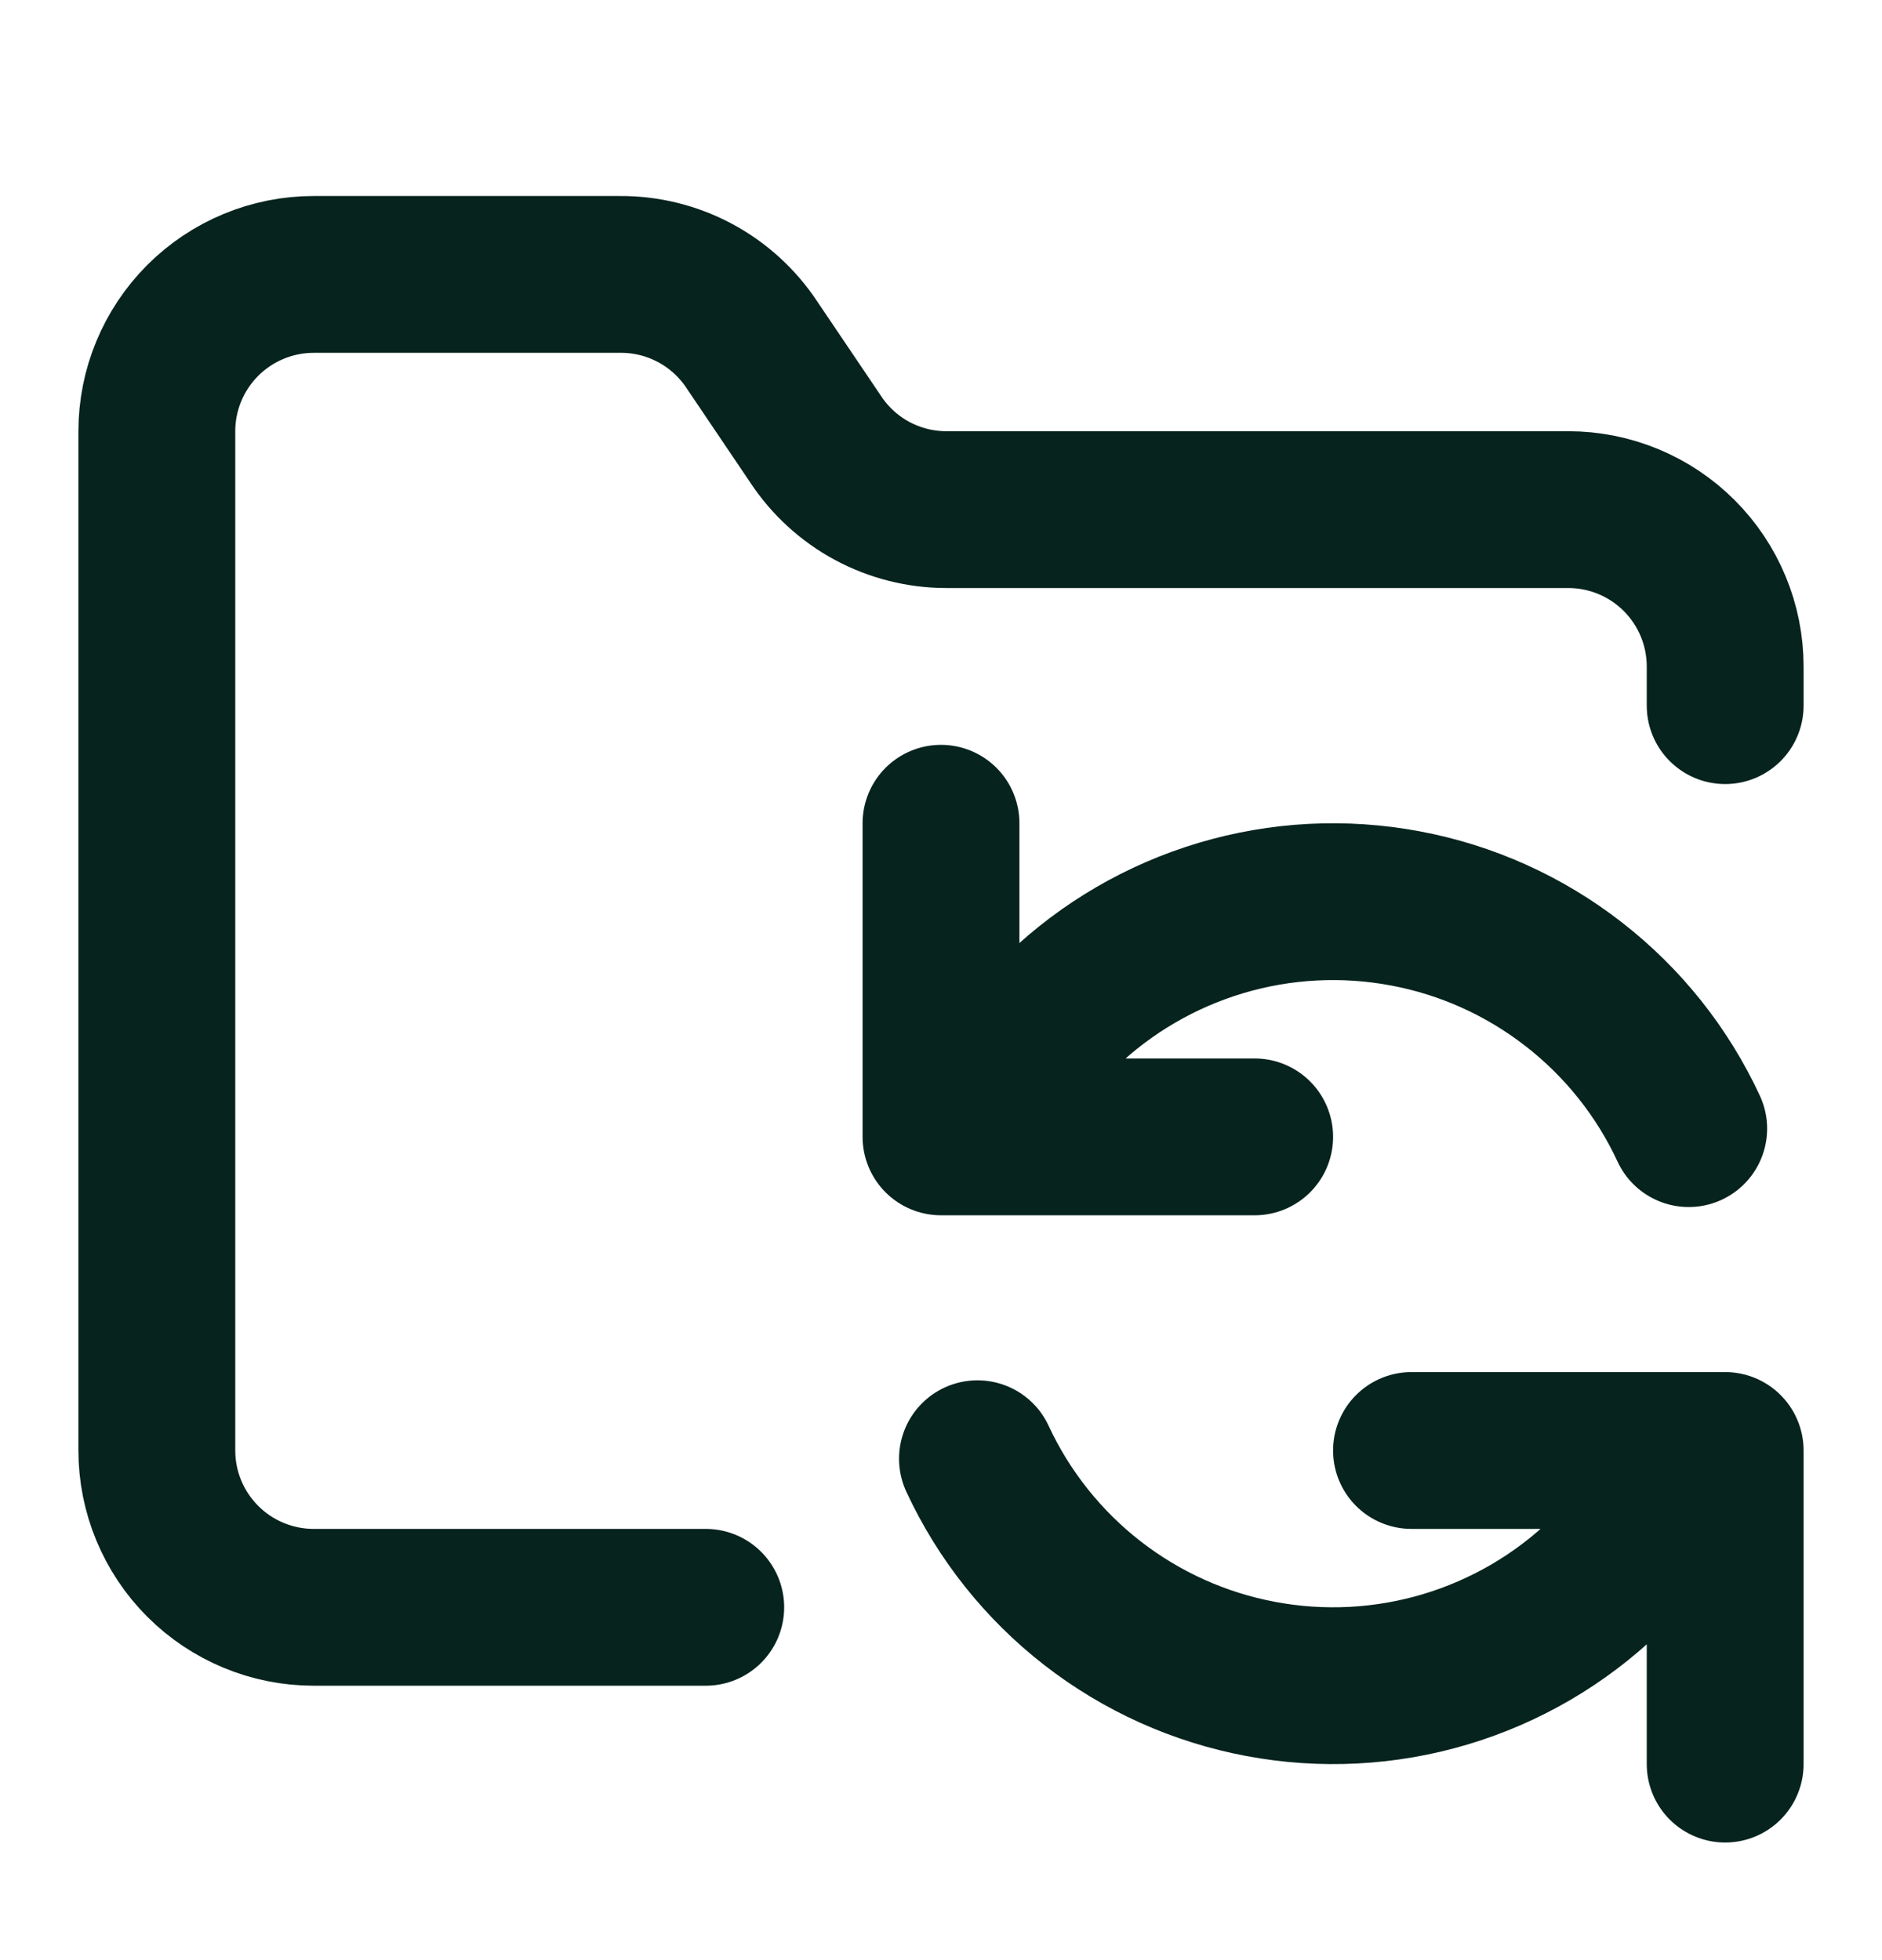 <svg width="24" height="25" viewBox="0 0 24 25" fill="none" xmlns="http://www.w3.org/2000/svg">
<path d="M9 20.5H4C3.47 20.5 2.961 20.289 2.586 19.914C2.211 19.539 2 19.03 2 18.5V5.5C2 4.97 2.211 4.461 2.586 4.086C2.961 3.711 3.47 3.5 4 3.5H7.9C8.234 3.497 8.564 3.577 8.86 3.735C9.155 3.892 9.406 4.121 9.59 4.4L10.4 5.6C10.582 5.877 10.83 6.104 11.121 6.261C11.413 6.418 11.739 6.5 12.07 6.5H20C20.53 6.5 21.039 6.711 21.414 7.086C21.789 7.461 22 7.97 22 8.5V9M12 10.5V14.5M12 14.5H16M12 14.5L13.535 12.895C14.109 12.343 14.806 11.937 15.569 11.709C16.332 11.481 17.139 11.439 17.921 11.586C18.704 11.732 19.44 12.064 20.068 12.553C20.697 13.041 21.2 13.673 21.535 14.395M22 22.5V18.5M22 18.5H18M22 18.5L20.465 20.105C19.891 20.657 19.194 21.063 18.431 21.291C17.668 21.519 16.861 21.561 16.079 21.414C15.296 21.268 14.56 20.936 13.932 20.448C13.303 19.959 12.8 19.327 12.465 18.605" stroke="#06231D" stroke-width="2" stroke-linecap="round" stroke-linejoin="round"/>
</svg>
